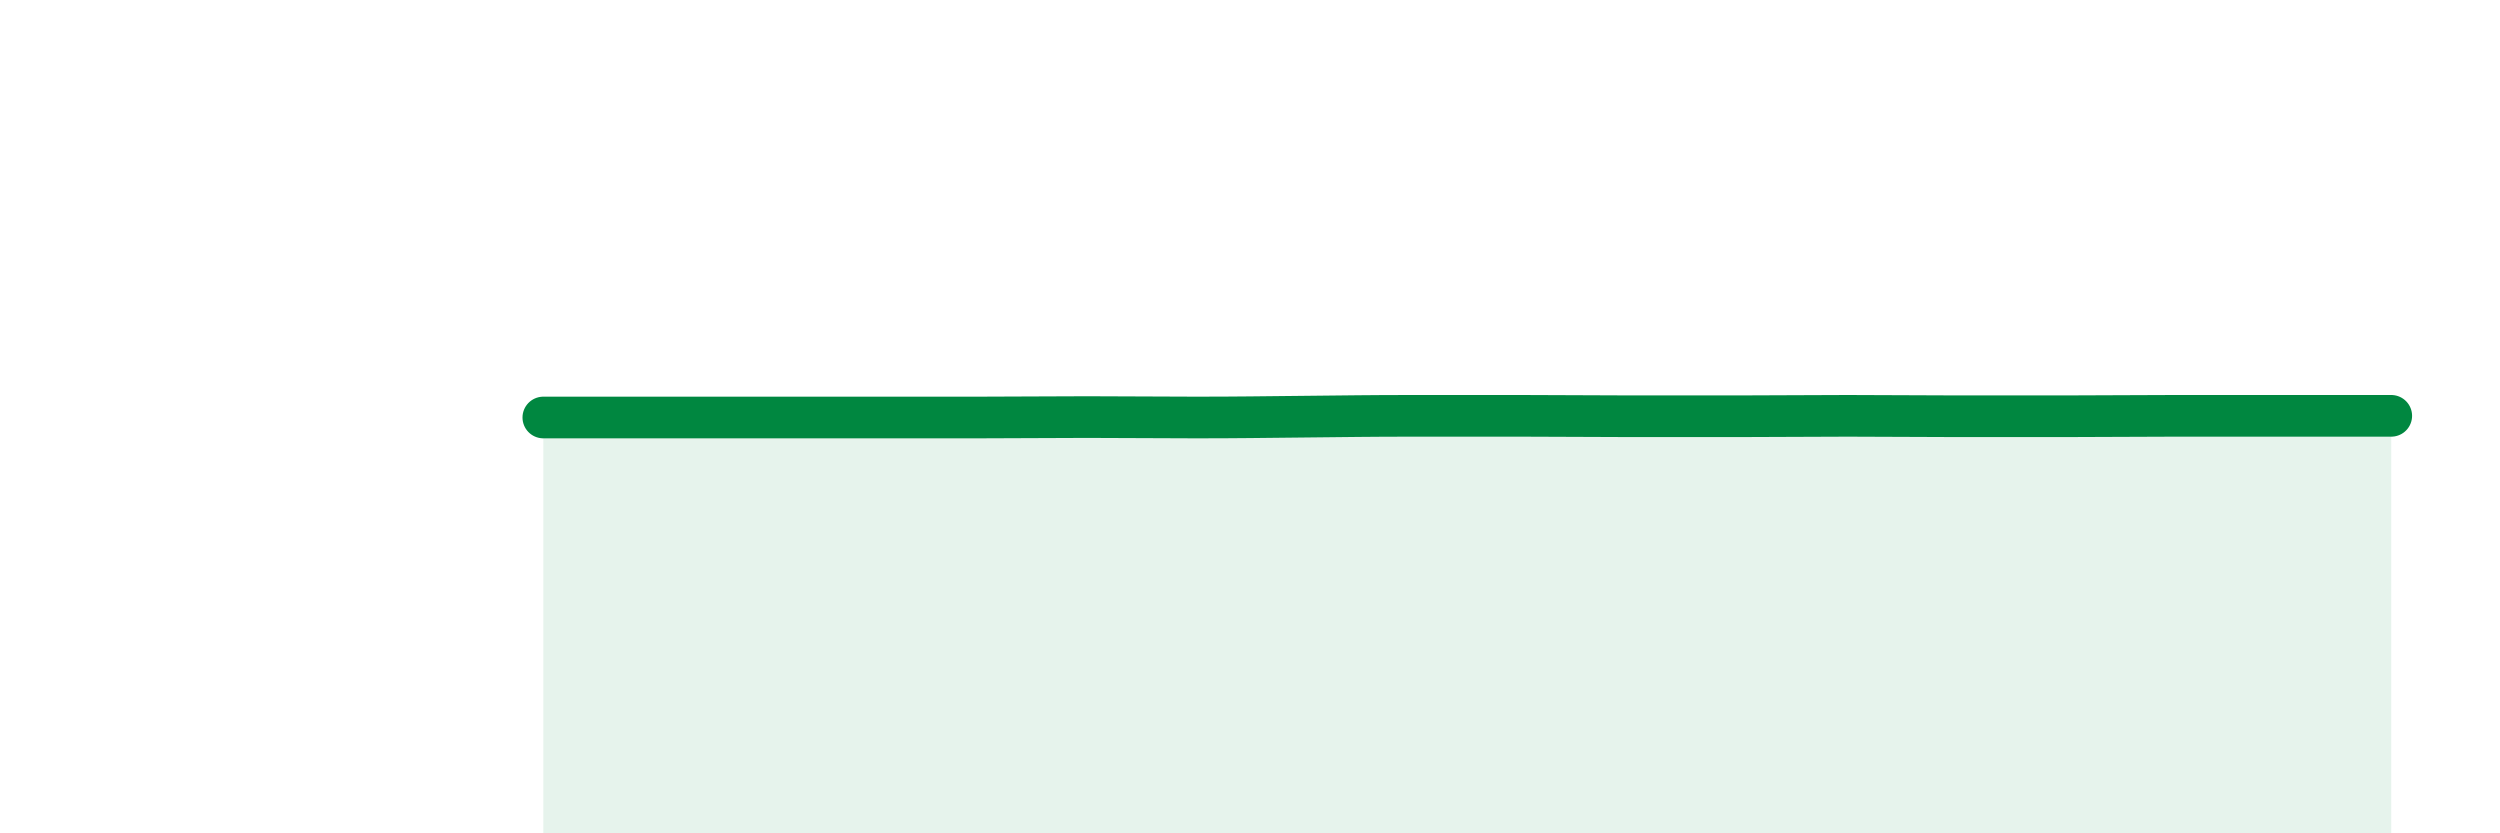 
    <svg width="60" height="20" viewBox="0 0 60 20" xmlns="http://www.w3.org/2000/svg">
      <path
        d="M 13.04,10.02 C 13.56,10.02 14.61,10.02 15.65,10.02 C 16.69,10.02 17.22,10.02 18.26,10.02 C 19.3,10.02 19.83,10.02 20.87,10.02 C 21.91,10.02 22.44,10.02 23.48,10.02 C 24.52,10.02 25.05,10.01 26.09,10.01 C 27.13,10.01 27.66,10.02 28.7,10.02 C 29.74,10.02 30.26,10.01 31.3,10 C 32.34,9.99 32.87,9.98 33.91,9.98 C 34.95,9.98 35.48,9.98 36.52,9.98 C 37.56,9.98 38.09,9.99 39.13,9.99 C 40.17,9.99 40.7,9.99 41.74,9.99 C 42.78,9.99 43.31,9.98 44.35,9.98 C 45.39,9.98 45.92,9.99 46.96,9.99 C 48,9.99 48.53,9.99 49.57,9.99 C 50.61,9.99 51.13,9.98 52.17,9.98 C 53.21,9.98 53.74,9.98 54.78,9.98 C 55.82,9.98 56.87,9.98 57.39,9.98L57.39 20L13.04 20Z"
        fill="#008740"
        opacity="0.1"
        stroke-linecap="round"
        stroke-linejoin="round"
      />
      <path
        d="M 13.04,10.02 C 13.56,10.02 14.61,10.02 15.65,10.02 C 16.69,10.02 17.22,10.02 18.26,10.02 C 19.3,10.02 19.83,10.02 20.87,10.02 C 21.91,10.02 22.44,10.02 23.48,10.02 C 24.52,10.02 25.05,10.01 26.09,10.01 C 27.13,10.01 27.66,10.02 28.7,10.02 C 29.74,10.02 30.26,10.01 31.3,10 C 32.34,9.99 32.87,9.98 33.91,9.98 C 34.95,9.98 35.48,9.98 36.52,9.98 C 37.56,9.98 38.09,9.99 39.13,9.99 C 40.17,9.99 40.7,9.99 41.74,9.99 C 42.78,9.99 43.31,9.98 44.35,9.98 C 45.39,9.98 45.92,9.99 46.96,9.99 C 48,9.99 48.53,9.99 49.57,9.99 C 50.61,9.99 51.13,9.98 52.17,9.98 C 53.21,9.98 53.74,9.98 54.78,9.98 C 55.82,9.98 56.87,9.98 57.39,9.98"
        stroke="#008740"
        stroke-width="1"
        fill="none"
        stroke-linecap="round"
        stroke-linejoin="round"
      />
    </svg>
  
